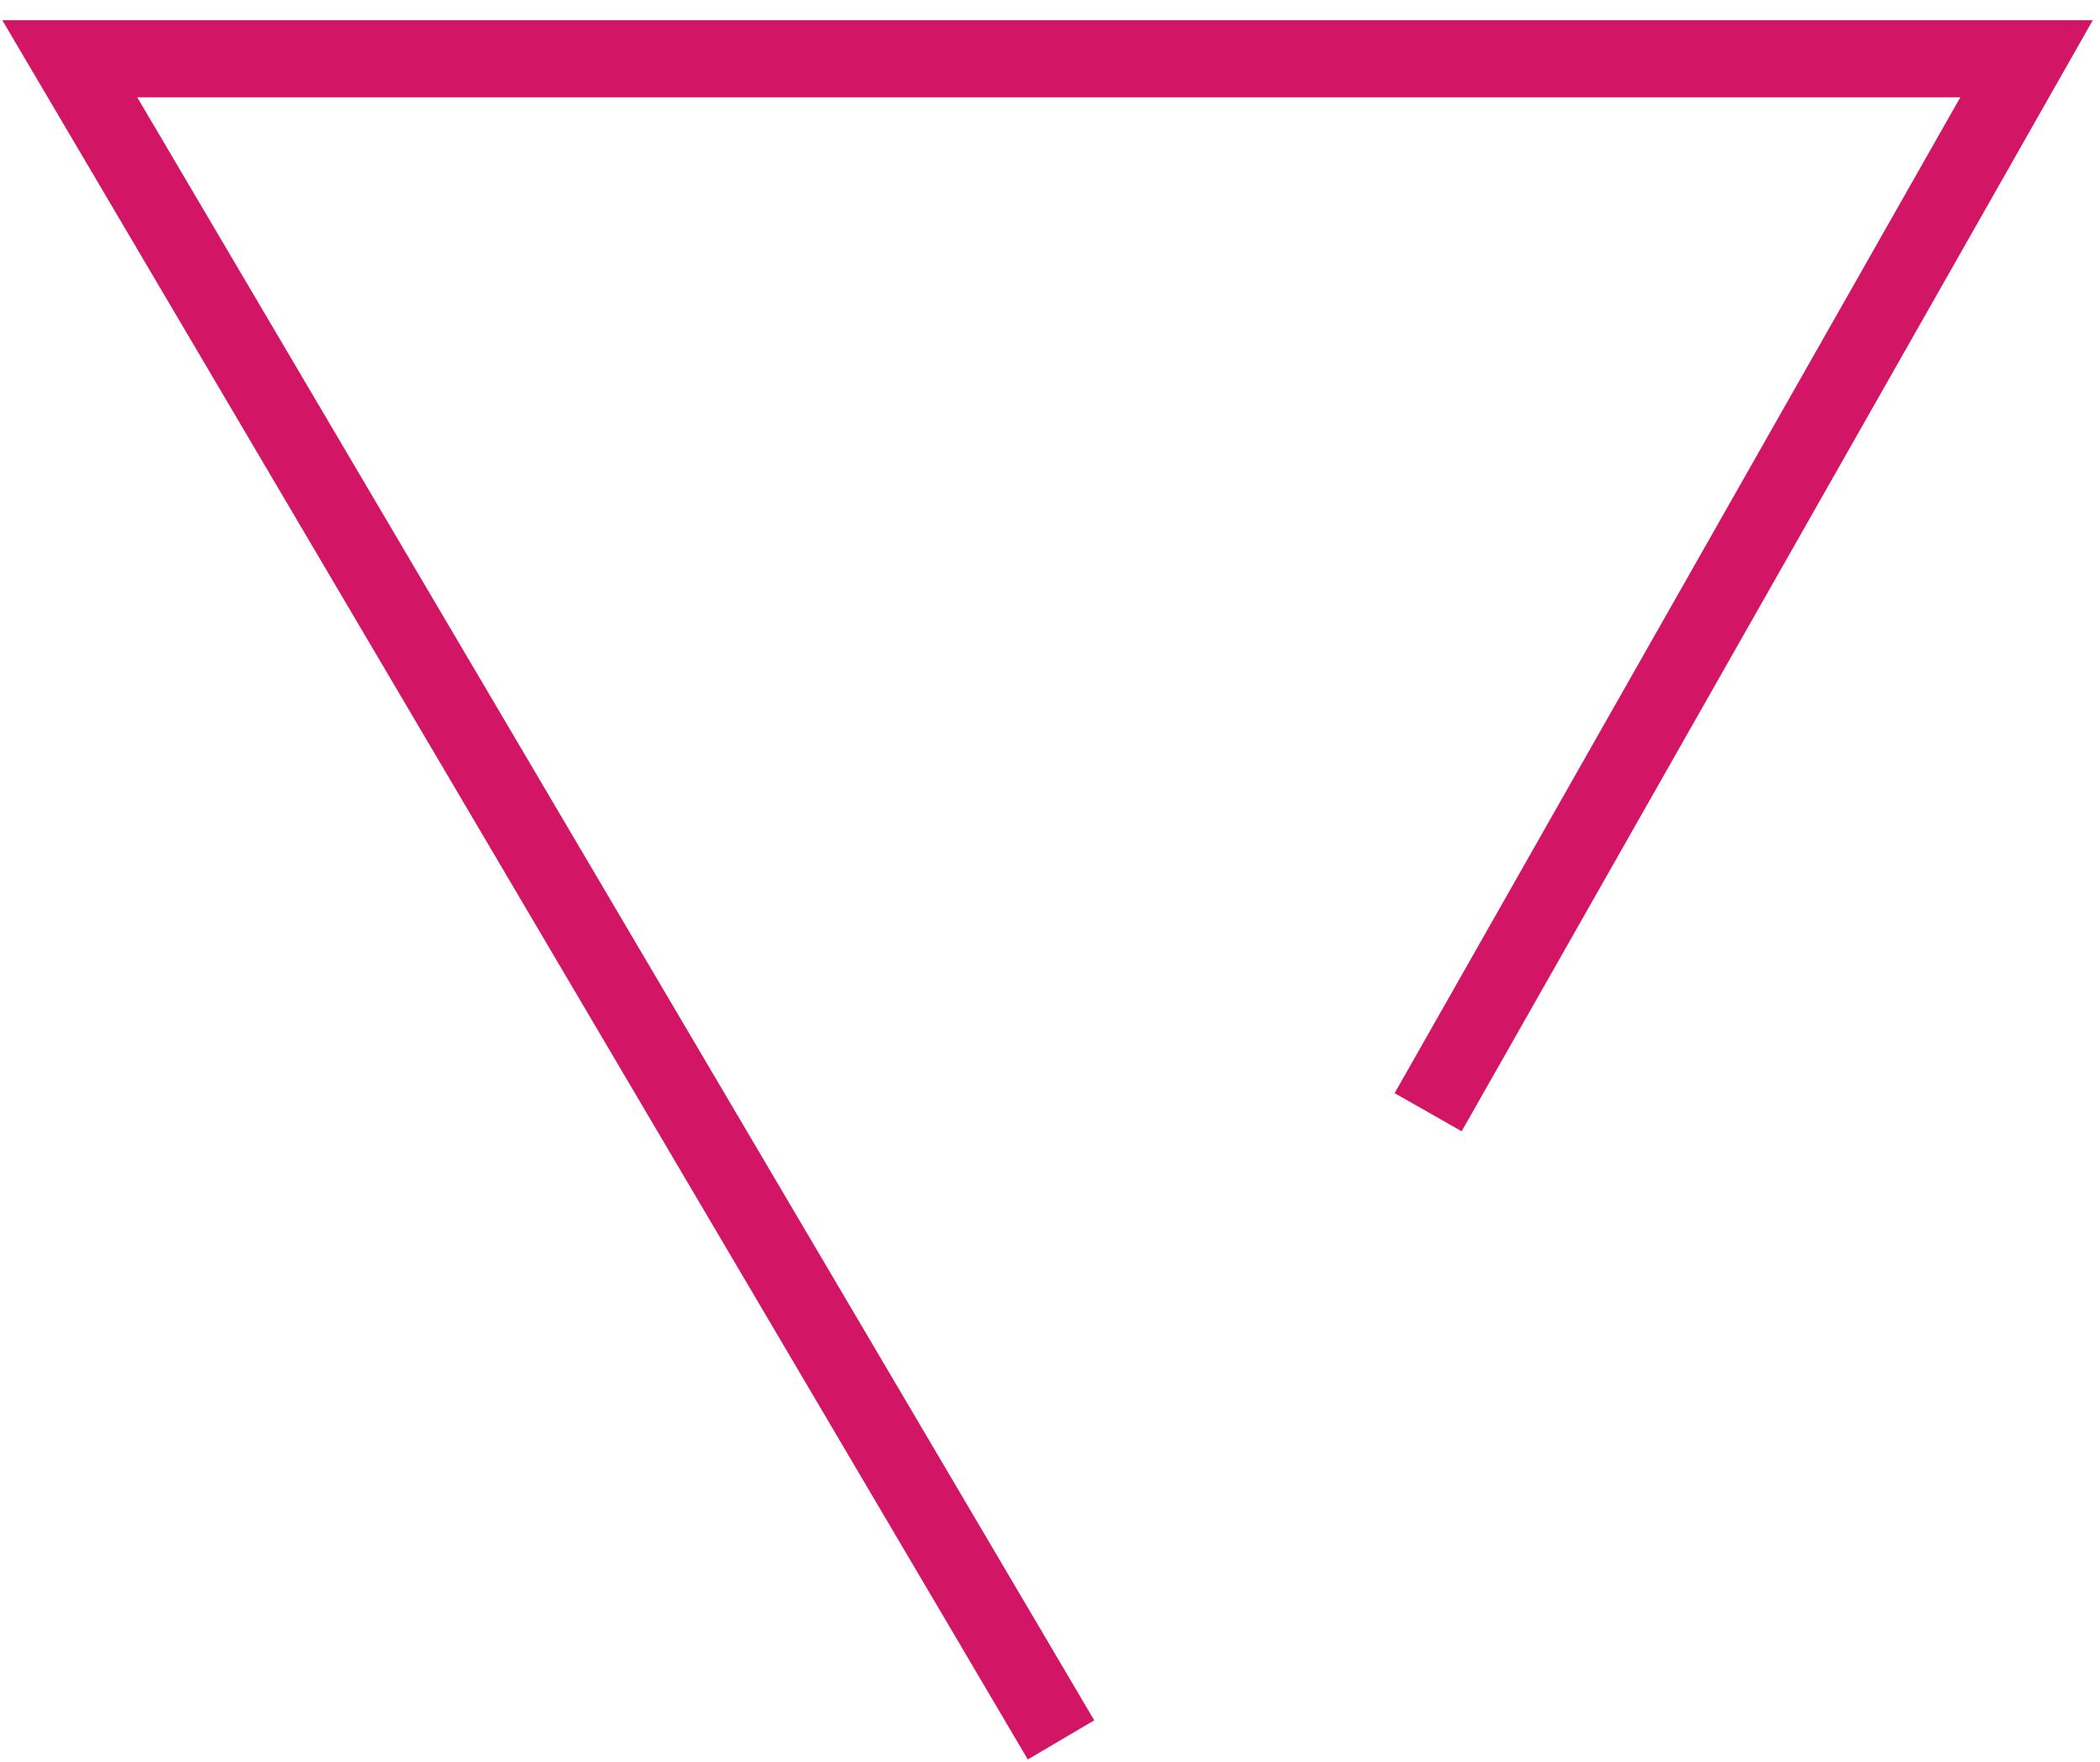<?xml version="1.0" encoding="utf-8"?>
<!-- Generator: Adobe Illustrator 22.0.0, SVG Export Plug-In . SVG Version: 6.00 Build 0)  -->
<svg version="1.1" id="Layer_1" xmlns="http://www.w3.org/2000/svg" xmlns:xlink="http://www.w3.org/1999/xlink" x="0px" y="0px"
	 viewBox="0 0 57.2 48" style="enable-background:new 0 0 57.2 48;" xml:space="preserve">
<style type="text/css">
	.st0{fill:none;stroke:#D31566;stroke-width:2.1;stroke-miterlimit:10;}
</style>
<polyline class="st0" points="28.9,47.4 1.9,1.6 55.2,1.6 38.9,30.3 "/>
</svg>
